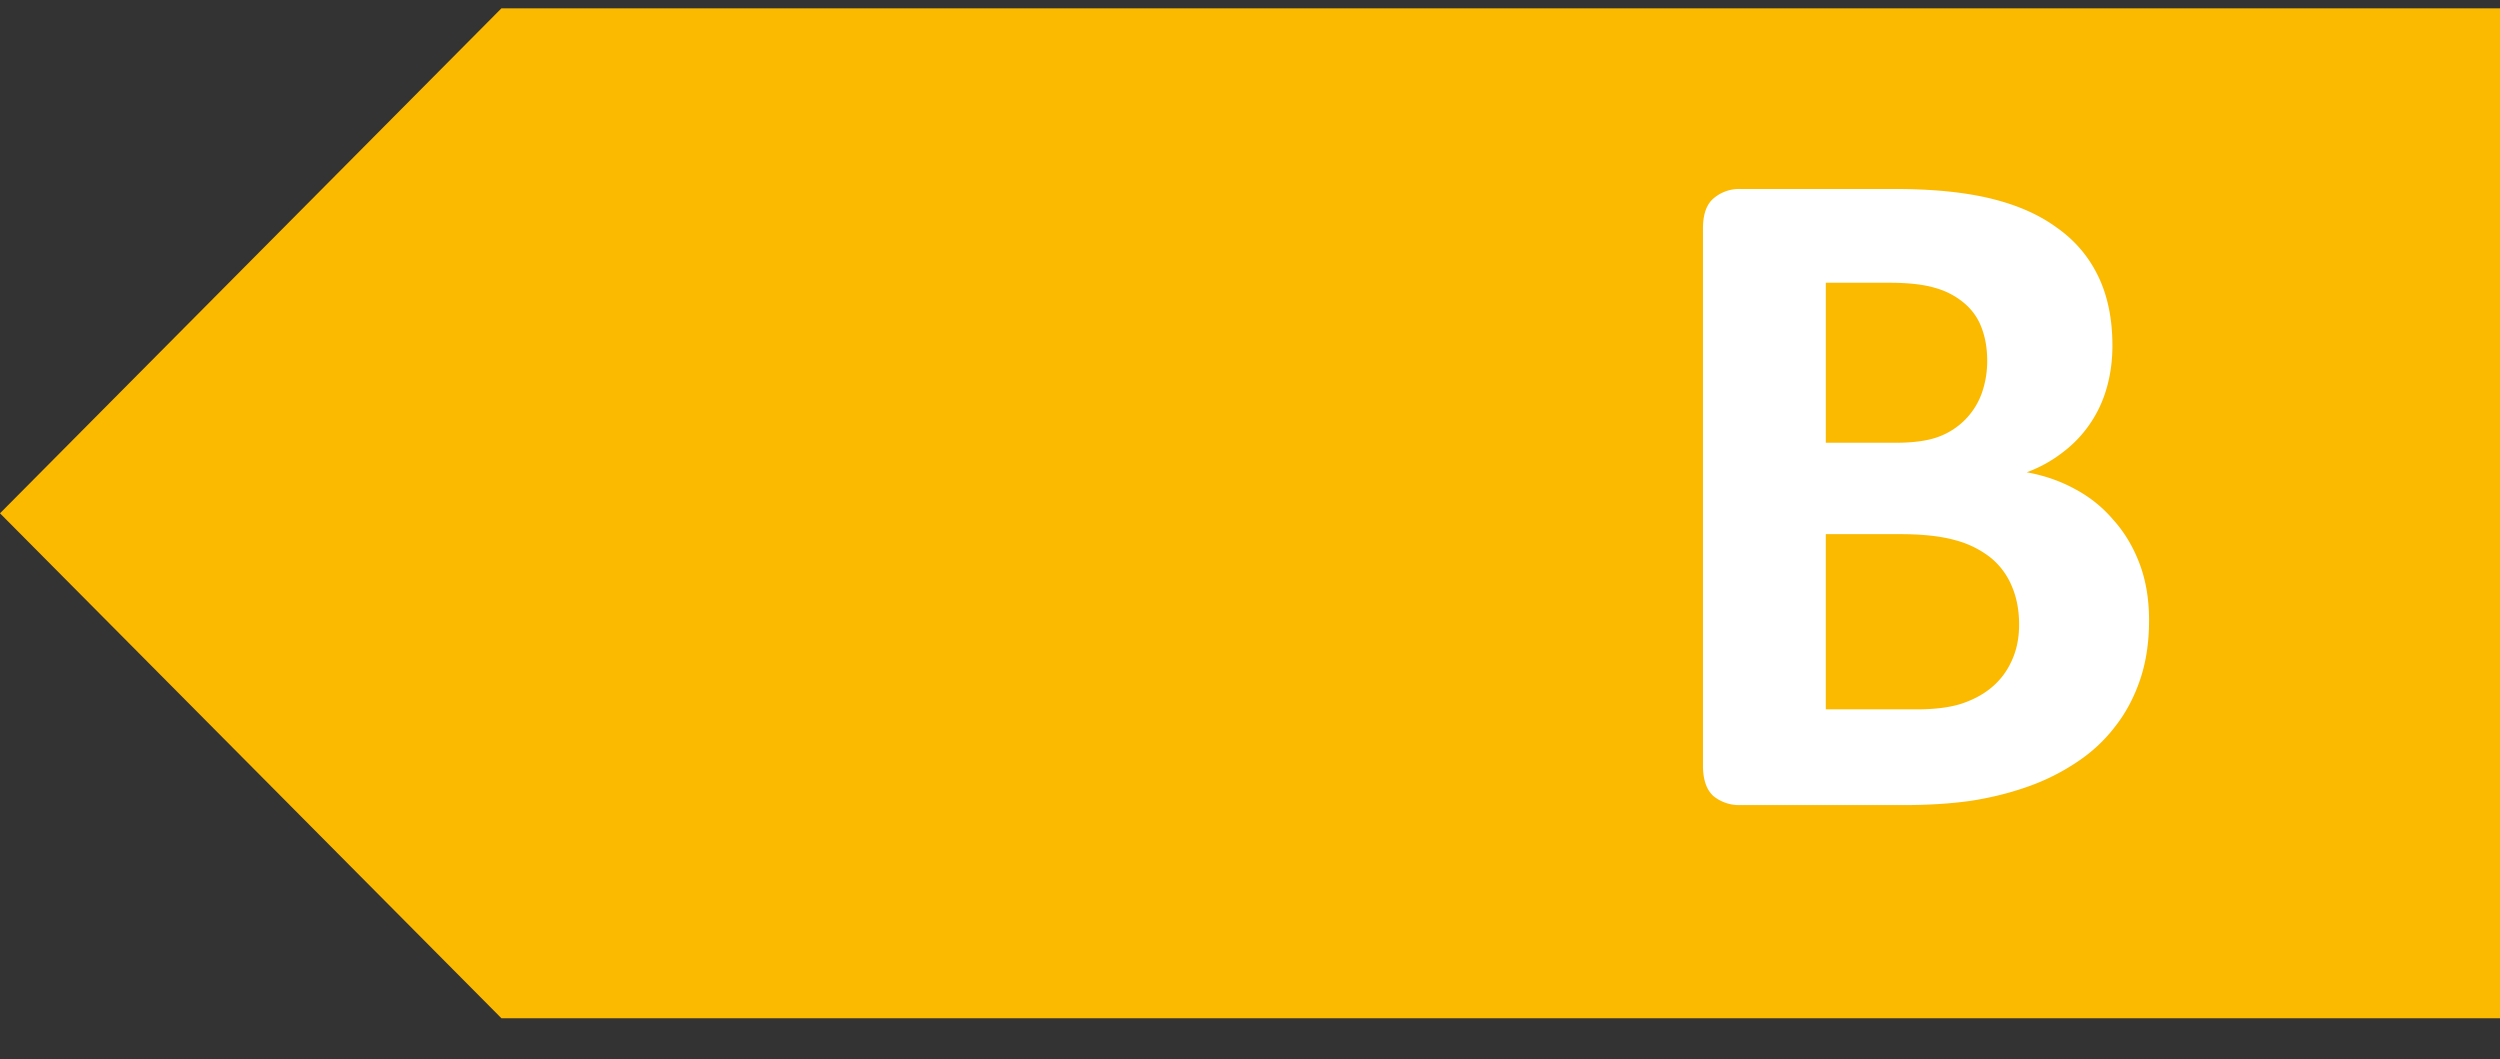 <svg width="59" height="25" fill="none" xmlns="http://www.w3.org/2000/svg"><rect width="100%" height="100%" fill="#333333" stroke="none"/><path d="M11.834.196H59v23.835H11.834L0 12.114 11.834.196Z" fill="#FBB900"/><path d="M50.718 14.64c0 .517-.07.985-.213 1.405-.143.42-.341.79-.596 1.112-.247.322-.547.6-.899.832a5.129 5.129 0 0 1-1.146.573c-.42.15-.869.262-1.348.337-.472.067-1 .101-1.585.101h-3.865a.956.956 0 0 1-.63-.213c-.164-.15-.246-.39-.246-.72V5.392c0-.33.082-.565.247-.708a.926.926 0 0 1 .629-.224h3.652c.891 0 1.644.075 2.258.224.622.15 1.143.379 1.562.686.427.3.753.681.978 1.146.225.464.337 1.011.337 1.64 0 .353-.045.686-.135 1a2.871 2.871 0 0 1-1.034 1.517 3.136 3.136 0 0 1-.854.473c.413.074.79.205 1.135.393.352.187.656.43.91.73.263.292.469.637.619 1.034.15.397.224.843.224 1.337Zm-3.82-6.124c0-.292-.045-.554-.135-.787a1.378 1.378 0 0 0-.405-.573 1.805 1.805 0 0 0-.685-.36c-.27-.082-.633-.123-1.09-.123h-1.494v3.776h1.651c.427 0 .768-.049 1.023-.146a1.71 1.71 0 0 0 1.011-1.034 2.3 2.3 0 0 0 .124-.753Zm.753 6.225c0-.337-.057-.636-.169-.899a1.716 1.716 0 0 0-.494-.674 2.28 2.28 0 0 0-.832-.416c-.337-.097-.775-.146-1.314-.146h-1.753v4.135h2.135c.412 0 .756-.04 1.033-.123.285-.09.528-.217.73-.382.21-.172.371-.382.484-.63.12-.254.18-.543.18-.865Z" fill="#fff"/></svg>